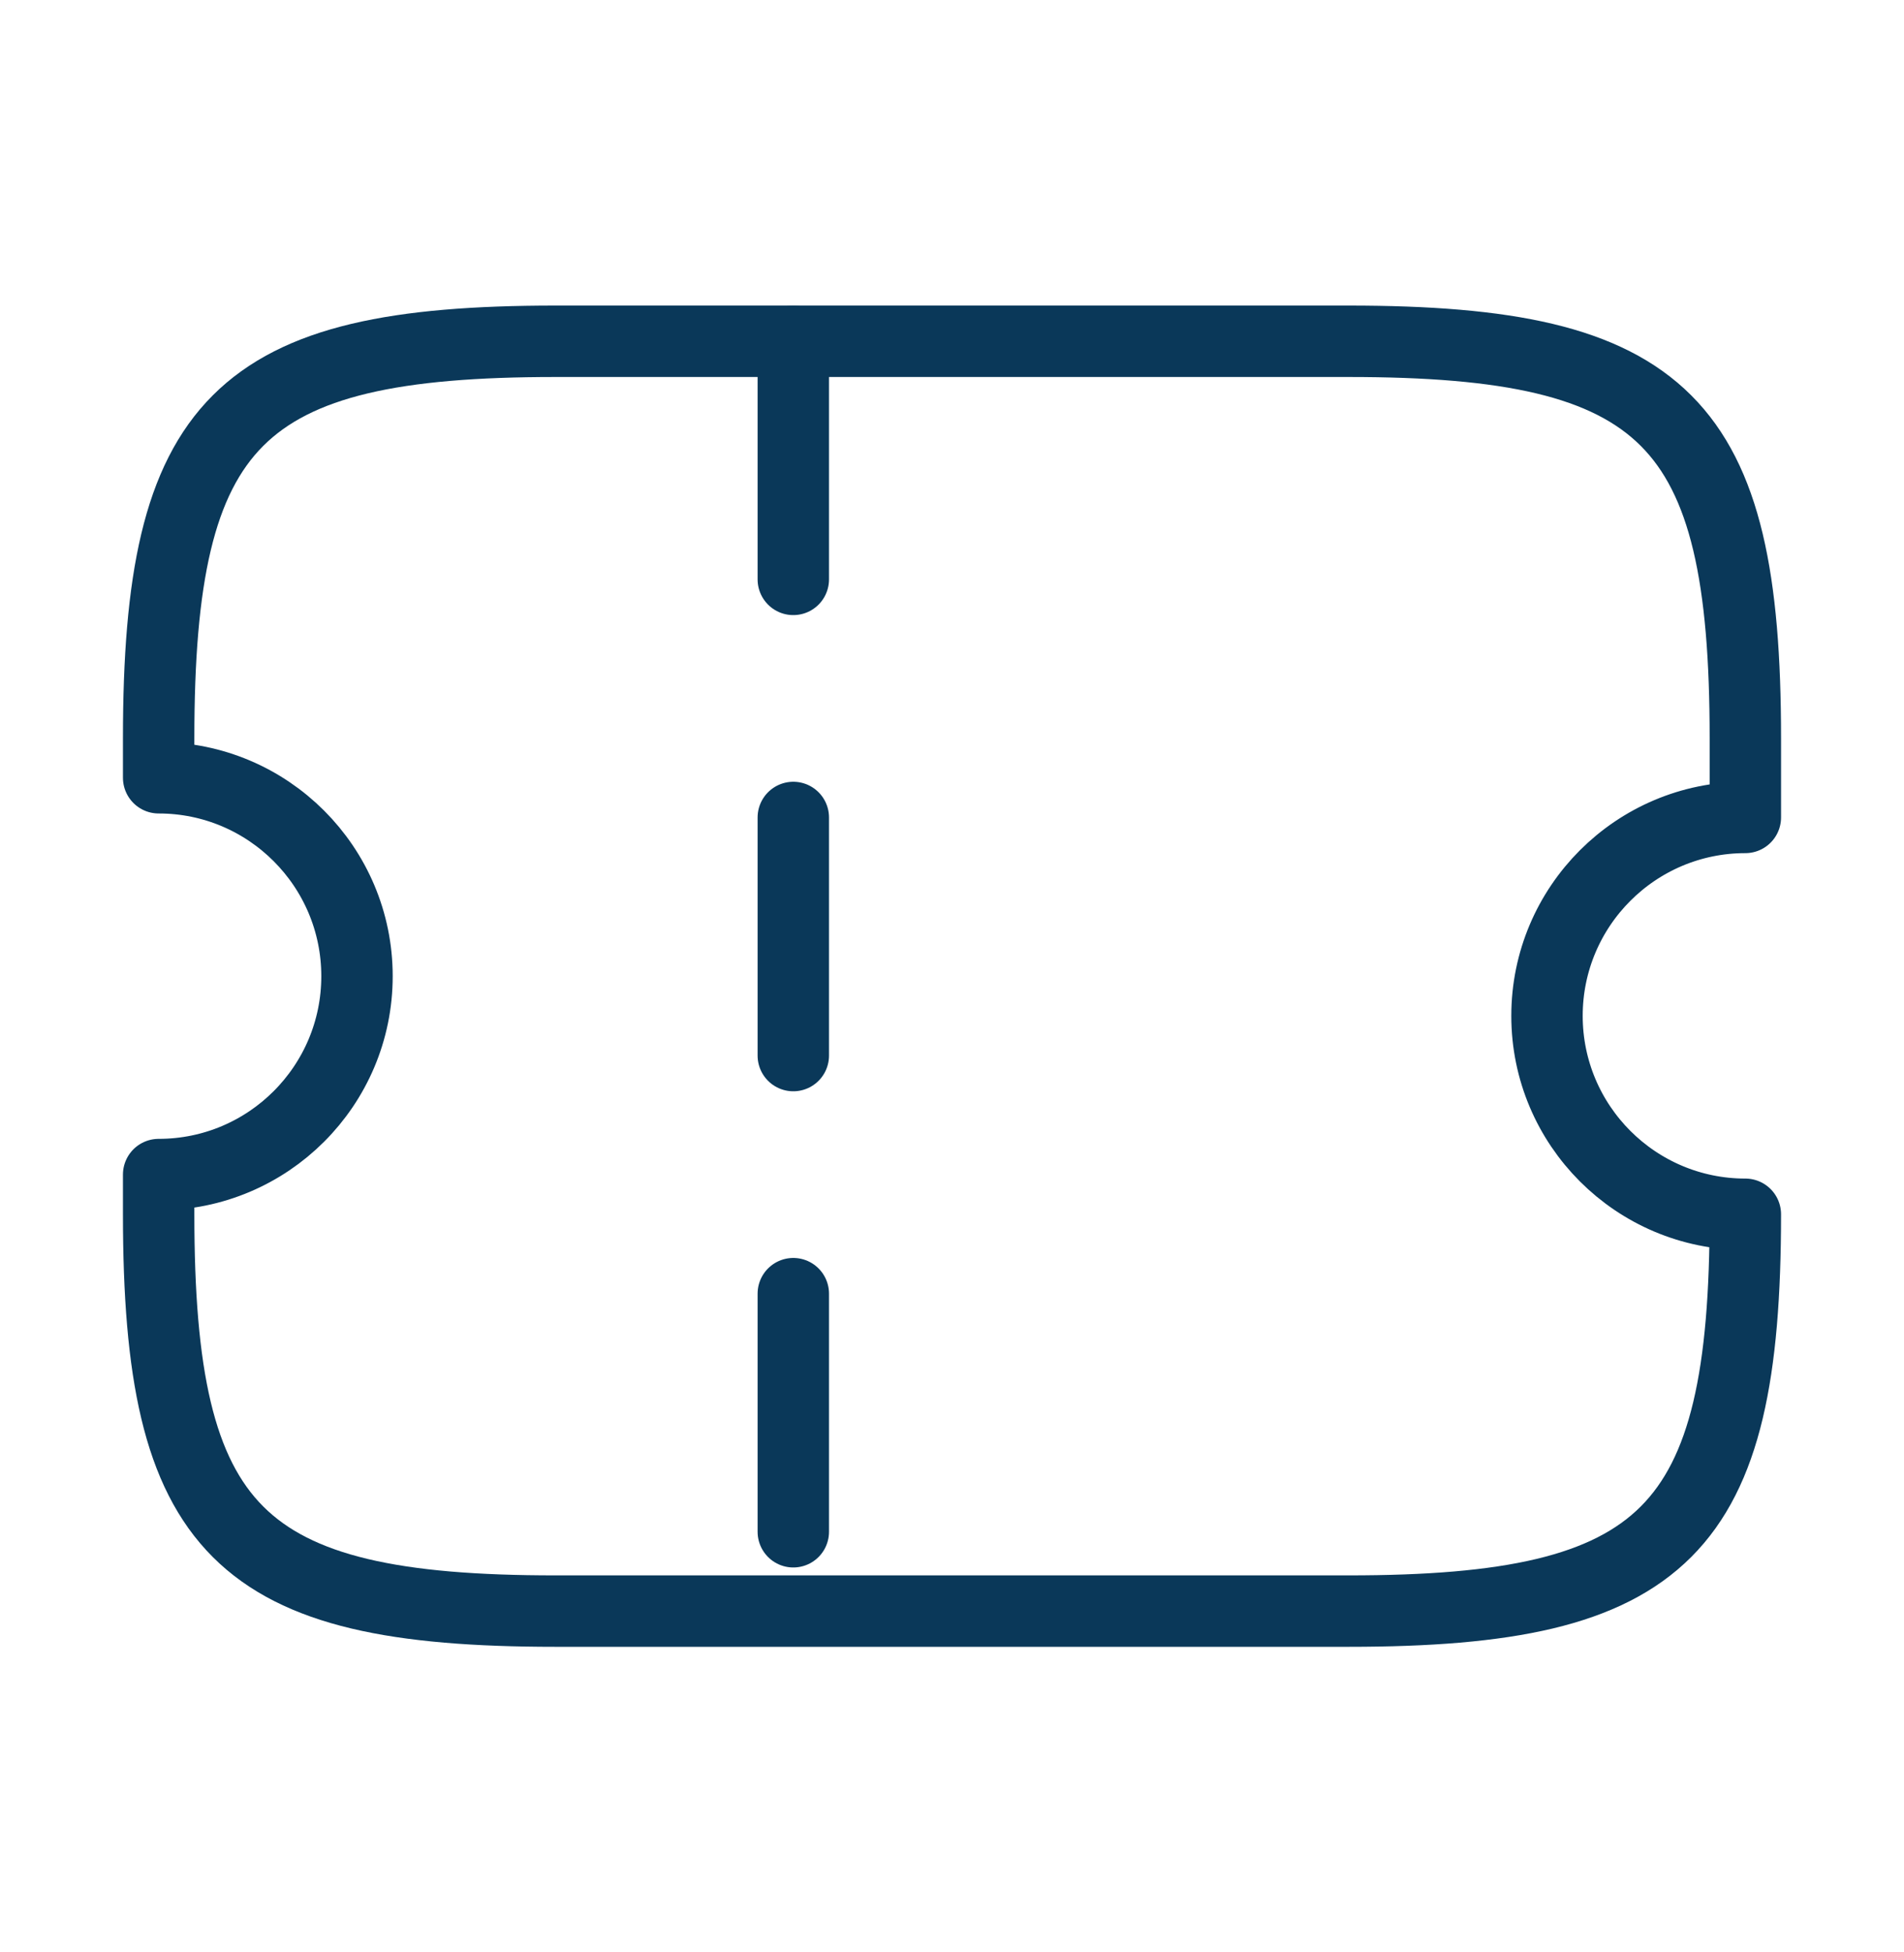<svg width="40" height="41" viewBox="0 0 40 41" fill="none" xmlns="http://www.w3.org/2000/svg">
<path d="M32.5 21.333C32.5 19.033 34.367 17.166 36.667 17.166V15.5C36.667 8.833 35 7.167 28.334 7.167H11.667C5 7.167 3.333 8.833 3.333 15.5V16.333C5.633 16.333 7.5 18.2 7.5 20.5C7.5 22.8 5.633 24.666 3.333 24.666V25.5C3.333 32.166 5 33.833 11.667 33.833H28.334C35 33.833 36.667 32.166 36.667 25.5C34.367 25.5 32.5 23.633 32.5 21.333Z" stroke="#0A3859" stroke-width="1.5" stroke-linecap="round" stroke-linejoin="round"/>
<path d="M16.666 7.167L16.666 33.833" stroke="#0A3859" stroke-width="1.5" stroke-linecap="round" stroke-linejoin="round" stroke-dasharray="5 5"/>
</svg>
